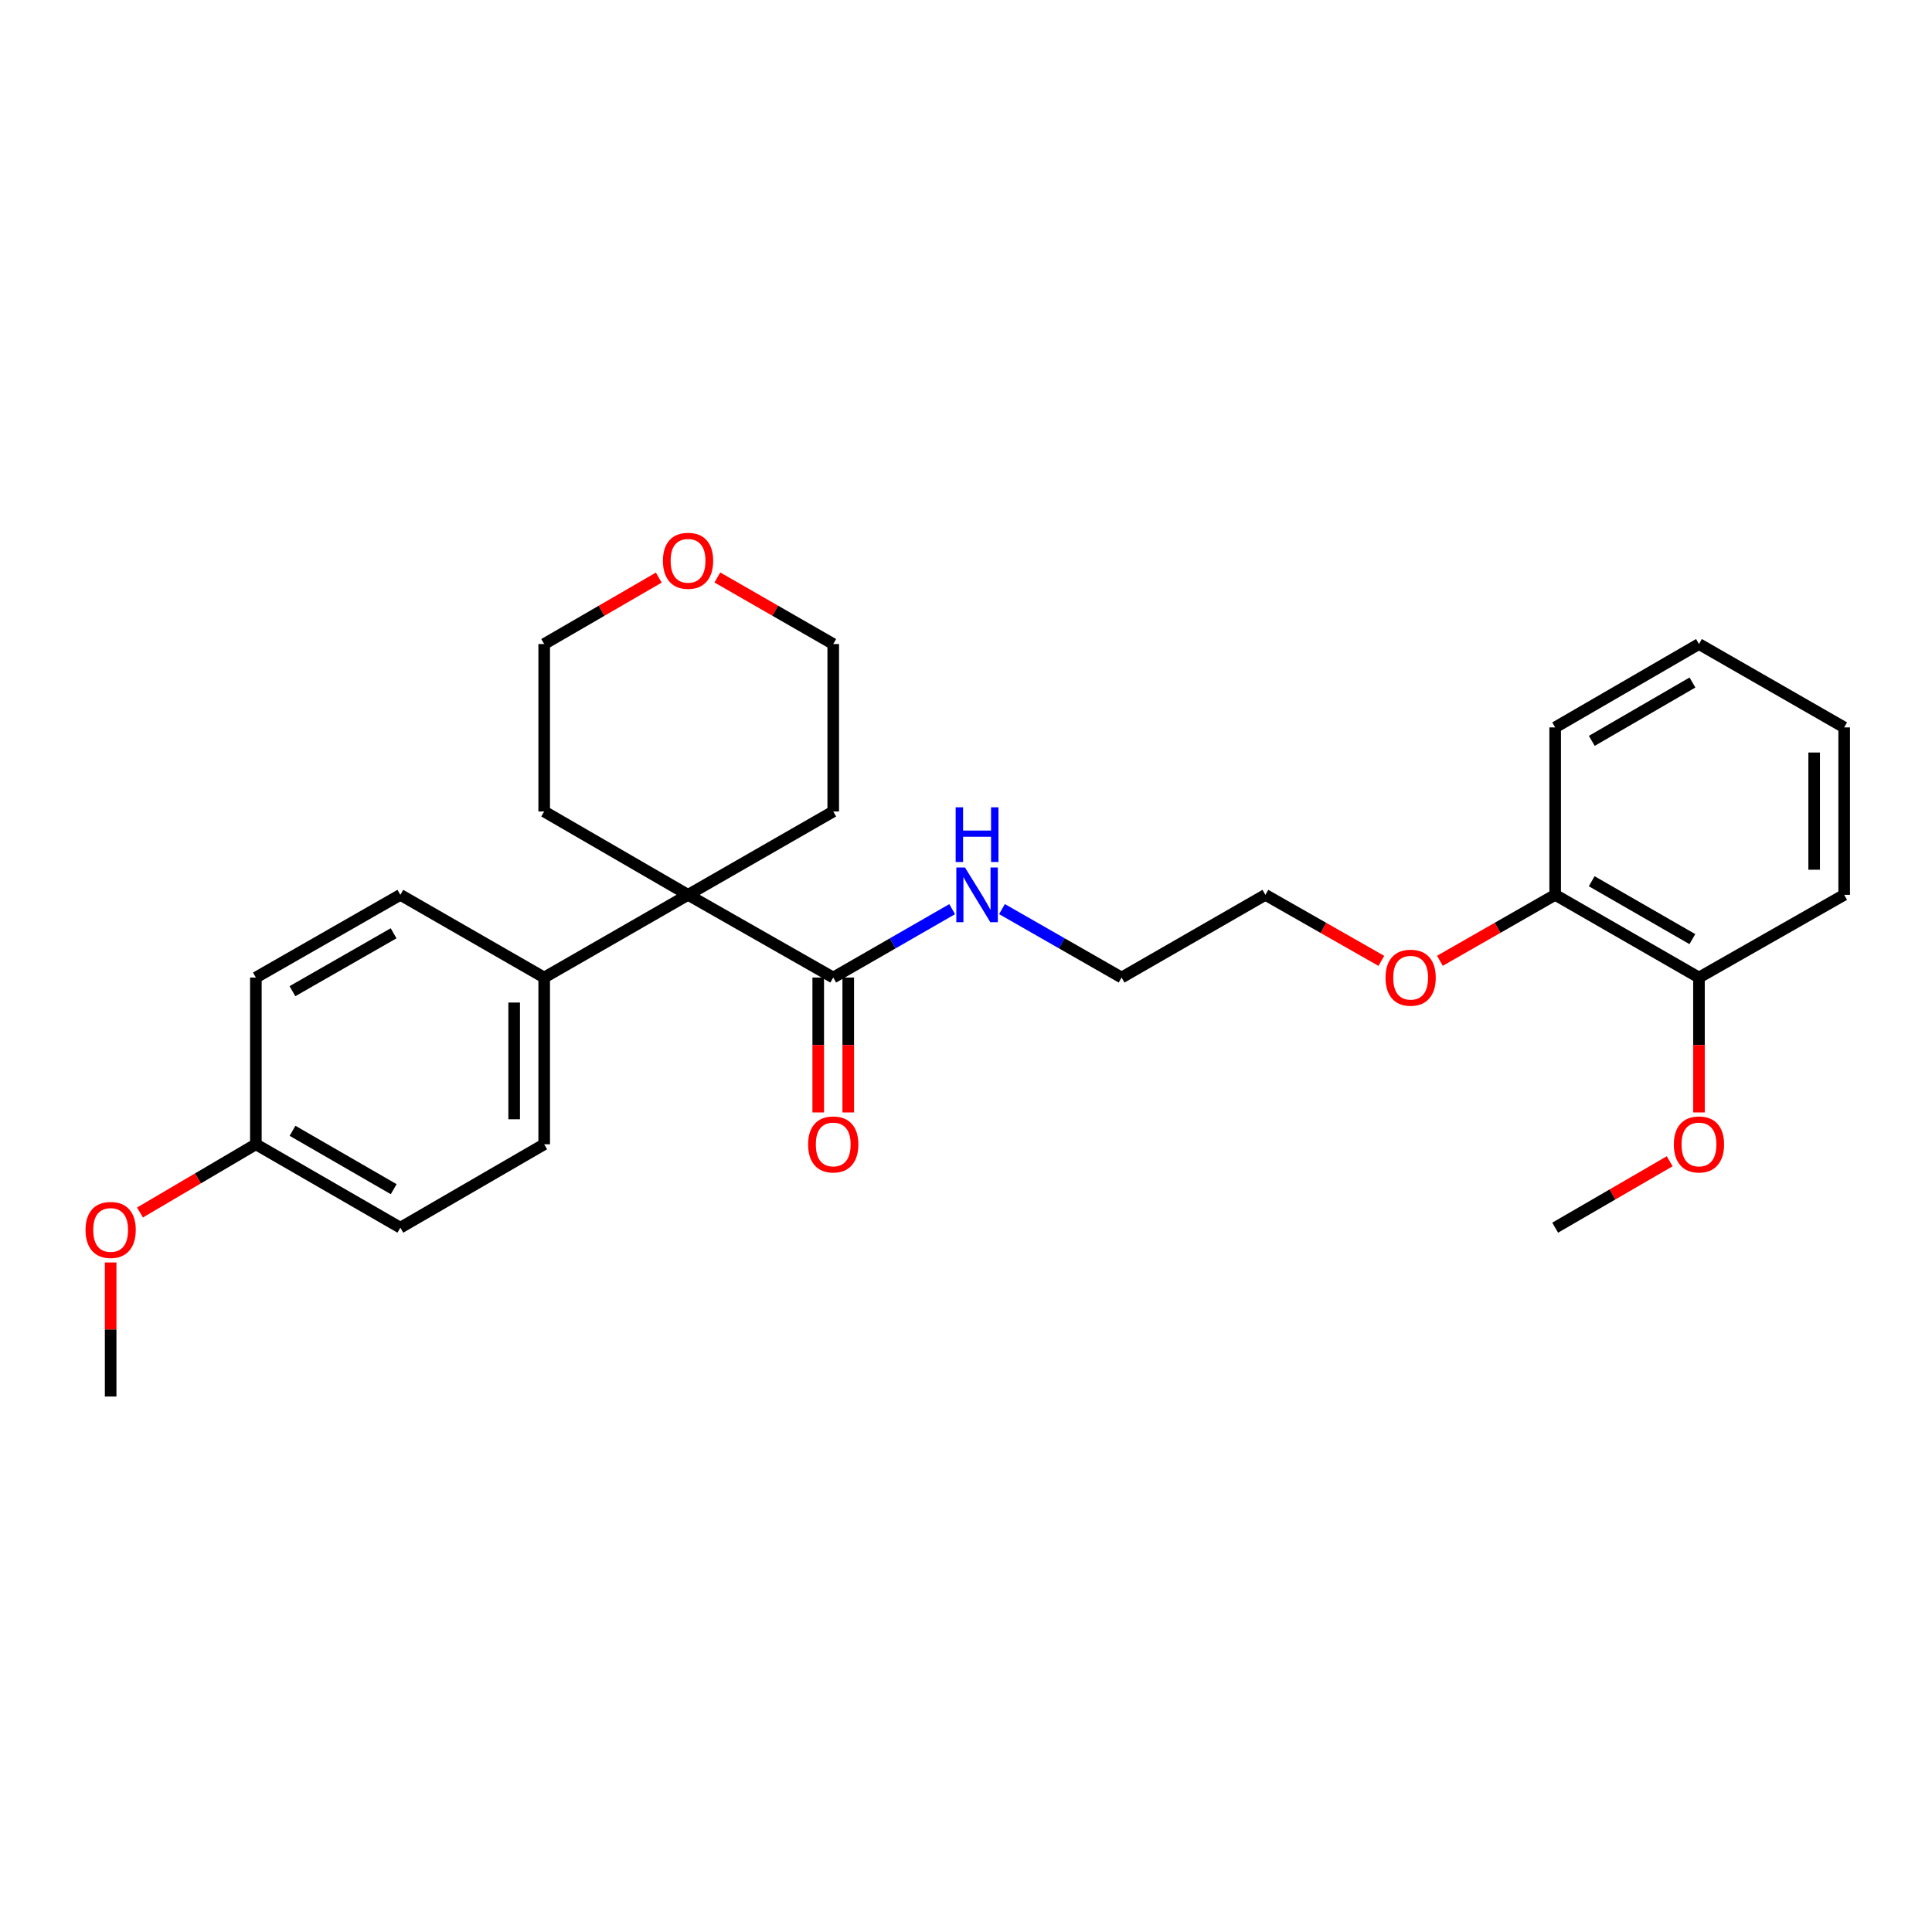 <?xml version='1.0' encoding='iso-8859-1'?>
<svg version='1.1' baseProfile='full'
              xmlns='http://www.w3.org/2000/svg'
                      xmlns:rdkit='http://www.rdkit.org/xml'
                      xmlns:xlink='http://www.w3.org/1999/xlink'
                  xml:space='preserve'
width='1000px' height='1000px' viewBox='0 0 1000 1000'>
<!-- END OF HEADER -->
<rect style='opacity:1.0;fill:#FFFFFF;stroke:none' width='1000' height='1000' x='0' y='0'> </rect>
<path class='bond-0' d='M 356.135,463.169 L 431.281,505.973' style='fill:none;fill-rule:evenodd;stroke:#000000;stroke-width:6px;stroke-linecap:butt;stroke-linejoin:miter;stroke-opacity:1' />
<path class='bond-1' d='M 356.135,463.169 L 281.671,505.973' style='fill:none;fill-rule:evenodd;stroke:#000000;stroke-width:6px;stroke-linecap:butt;stroke-linejoin:miter;stroke-opacity:1' />
<path class='bond-14' d='M 356.135,463.169 L 281.671,420.021' style='fill:none;fill-rule:evenodd;stroke:#000000;stroke-width:6px;stroke-linecap:butt;stroke-linejoin:miter;stroke-opacity:1' />
<path class='bond-15' d='M 356.135,463.169 L 431.281,420.021' style='fill:none;fill-rule:evenodd;stroke:#000000;stroke-width:6px;stroke-linecap:butt;stroke-linejoin:miter;stroke-opacity:1' />
<path class='bond-2' d='M 423.512,505.973 L 423.512,540.887' style='fill:none;fill-rule:evenodd;stroke:#000000;stroke-width:6px;stroke-linecap:butt;stroke-linejoin:miter;stroke-opacity:1' />
<path class='bond-2' d='M 423.512,540.887 L 423.512,575.801' style='fill:none;fill-rule:evenodd;stroke:#FF0000;stroke-width:6px;stroke-linecap:butt;stroke-linejoin:miter;stroke-opacity:1' />
<path class='bond-2' d='M 439.049,505.973 L 439.049,540.887' style='fill:none;fill-rule:evenodd;stroke:#000000;stroke-width:6px;stroke-linecap:butt;stroke-linejoin:miter;stroke-opacity:1' />
<path class='bond-2' d='M 439.049,540.887 L 439.049,575.801' style='fill:none;fill-rule:evenodd;stroke:#FF0000;stroke-width:6px;stroke-linecap:butt;stroke-linejoin:miter;stroke-opacity:1' />
<path class='bond-6' d='M 431.281,505.973 L 462.06,488.276' style='fill:none;fill-rule:evenodd;stroke:#000000;stroke-width:6px;stroke-linecap:butt;stroke-linejoin:miter;stroke-opacity:1' />
<path class='bond-6' d='M 462.06,488.276 L 492.84,470.579' style='fill:none;fill-rule:evenodd;stroke:#0000FF;stroke-width:6px;stroke-linecap:butt;stroke-linejoin:miter;stroke-opacity:1' />
<path class='bond-7' d='M 281.671,505.973 L 281.671,592.279' style='fill:none;fill-rule:evenodd;stroke:#000000;stroke-width:6px;stroke-linecap:butt;stroke-linejoin:miter;stroke-opacity:1' />
<path class='bond-7' d='M 266.135,518.919 L 266.135,579.333' style='fill:none;fill-rule:evenodd;stroke:#000000;stroke-width:6px;stroke-linecap:butt;stroke-linejoin:miter;stroke-opacity:1' />
<path class='bond-8' d='M 281.671,505.973 L 207.225,463.169' style='fill:none;fill-rule:evenodd;stroke:#000000;stroke-width:6px;stroke-linecap:butt;stroke-linejoin:miter;stroke-opacity:1' />
<path class='bond-3' d='M 879.383,505.973 L 804.954,463.169' style='fill:none;fill-rule:evenodd;stroke:#000000;stroke-width:6px;stroke-linecap:butt;stroke-linejoin:miter;stroke-opacity:1' />
<path class='bond-3' d='M 875.964,486.084 L 823.863,456.122' style='fill:none;fill-rule:evenodd;stroke:#000000;stroke-width:6px;stroke-linecap:butt;stroke-linejoin:miter;stroke-opacity:1' />
<path class='bond-12' d='M 879.383,505.973 L 879.383,540.887' style='fill:none;fill-rule:evenodd;stroke:#000000;stroke-width:6px;stroke-linecap:butt;stroke-linejoin:miter;stroke-opacity:1' />
<path class='bond-12' d='M 879.383,540.887 L 879.383,575.801' style='fill:none;fill-rule:evenodd;stroke:#FF0000;stroke-width:6px;stroke-linecap:butt;stroke-linejoin:miter;stroke-opacity:1' />
<path class='bond-21' d='M 879.383,505.973 L 954.545,463.169' style='fill:none;fill-rule:evenodd;stroke:#000000;stroke-width:6px;stroke-linecap:butt;stroke-linejoin:miter;stroke-opacity:1' />
<path class='bond-4' d='M 804.954,463.169 L 775.127,480.236' style='fill:none;fill-rule:evenodd;stroke:#000000;stroke-width:6px;stroke-linecap:butt;stroke-linejoin:miter;stroke-opacity:1' />
<path class='bond-4' d='M 775.127,480.236 L 745.299,497.302' style='fill:none;fill-rule:evenodd;stroke:#FF0000;stroke-width:6px;stroke-linecap:butt;stroke-linejoin:miter;stroke-opacity:1' />
<path class='bond-20' d='M 804.954,463.169 L 804.954,376.501' style='fill:none;fill-rule:evenodd;stroke:#000000;stroke-width:6px;stroke-linecap:butt;stroke-linejoin:miter;stroke-opacity:1' />
<path class='bond-5' d='M 371.302,298.892 L 401.291,316.122' style='fill:none;fill-rule:evenodd;stroke:#FF0000;stroke-width:6px;stroke-linecap:butt;stroke-linejoin:miter;stroke-opacity:1' />
<path class='bond-5' d='M 401.291,316.122 L 431.281,333.352' style='fill:none;fill-rule:evenodd;stroke:#000000;stroke-width:6px;stroke-linecap:butt;stroke-linejoin:miter;stroke-opacity:1' />
<path class='bond-27' d='M 340.983,298.963 L 311.327,316.158' style='fill:none;fill-rule:evenodd;stroke:#FF0000;stroke-width:6px;stroke-linecap:butt;stroke-linejoin:miter;stroke-opacity:1' />
<path class='bond-27' d='M 311.327,316.158 L 281.671,333.352' style='fill:none;fill-rule:evenodd;stroke:#000000;stroke-width:6px;stroke-linecap:butt;stroke-linejoin:miter;stroke-opacity:1' />
<path class='bond-19' d='M 518.622,470.547 L 549.579,488.26' style='fill:none;fill-rule:evenodd;stroke:#0000FF;stroke-width:6px;stroke-linecap:butt;stroke-linejoin:miter;stroke-opacity:1' />
<path class='bond-19' d='M 549.579,488.26 L 580.536,505.973' style='fill:none;fill-rule:evenodd;stroke:#000000;stroke-width:6px;stroke-linecap:butt;stroke-linejoin:miter;stroke-opacity:1' />
<path class='bond-11' d='M 281.671,592.279 L 207.225,635.445' style='fill:none;fill-rule:evenodd;stroke:#000000;stroke-width:6px;stroke-linecap:butt;stroke-linejoin:miter;stroke-opacity:1' />
<path class='bond-10' d='M 207.225,463.169 L 132.434,505.973' style='fill:none;fill-rule:evenodd;stroke:#000000;stroke-width:6px;stroke-linecap:butt;stroke-linejoin:miter;stroke-opacity:1' />
<path class='bond-10' d='M 203.724,483.074 L 151.369,513.037' style='fill:none;fill-rule:evenodd;stroke:#000000;stroke-width:6px;stroke-linecap:butt;stroke-linejoin:miter;stroke-opacity:1' />
<path class='bond-9' d='M 132.434,592.279 L 132.434,505.973' style='fill:none;fill-rule:evenodd;stroke:#000000;stroke-width:6px;stroke-linecap:butt;stroke-linejoin:miter;stroke-opacity:1' />
<path class='bond-16' d='M 132.434,592.279 L 102.442,609.937' style='fill:none;fill-rule:evenodd;stroke:#000000;stroke-width:6px;stroke-linecap:butt;stroke-linejoin:miter;stroke-opacity:1' />
<path class='bond-16' d='M 102.442,609.937 L 72.451,627.594' style='fill:none;fill-rule:evenodd;stroke:#FF0000;stroke-width:6px;stroke-linecap:butt;stroke-linejoin:miter;stroke-opacity:1' />
<path class='bond-28' d='M 132.434,592.279 L 207.225,635.445' style='fill:none;fill-rule:evenodd;stroke:#000000;stroke-width:6px;stroke-linecap:butt;stroke-linejoin:miter;stroke-opacity:1' />
<path class='bond-28' d='M 151.419,585.297 L 203.773,615.514' style='fill:none;fill-rule:evenodd;stroke:#000000;stroke-width:6px;stroke-linecap:butt;stroke-linejoin:miter;stroke-opacity:1' />
<path class='bond-23' d='M 864.232,601.066 L 834.593,618.255' style='fill:none;fill-rule:evenodd;stroke:#FF0000;stroke-width:6px;stroke-linecap:butt;stroke-linejoin:miter;stroke-opacity:1' />
<path class='bond-23' d='M 834.593,618.255 L 804.954,635.445' style='fill:none;fill-rule:evenodd;stroke:#000000;stroke-width:6px;stroke-linecap:butt;stroke-linejoin:miter;stroke-opacity:1' />
<path class='bond-13' d='M 714.982,497.34 L 684.973,480.255' style='fill:none;fill-rule:evenodd;stroke:#FF0000;stroke-width:6px;stroke-linecap:butt;stroke-linejoin:miter;stroke-opacity:1' />
<path class='bond-13' d='M 684.973,480.255 L 654.965,463.169' style='fill:none;fill-rule:evenodd;stroke:#000000;stroke-width:6px;stroke-linecap:butt;stroke-linejoin:miter;stroke-opacity:1' />
<path class='bond-17' d='M 281.671,420.021 L 281.671,333.352' style='fill:none;fill-rule:evenodd;stroke:#000000;stroke-width:6px;stroke-linecap:butt;stroke-linejoin:miter;stroke-opacity:1' />
<path class='bond-18' d='M 431.281,420.021 L 431.281,333.352' style='fill:none;fill-rule:evenodd;stroke:#000000;stroke-width:6px;stroke-linecap:butt;stroke-linejoin:miter;stroke-opacity:1' />
<path class='bond-24' d='M 57.271,653.45 L 57.271,688.144' style='fill:none;fill-rule:evenodd;stroke:#FF0000;stroke-width:6px;stroke-linecap:butt;stroke-linejoin:miter;stroke-opacity:1' />
<path class='bond-24' d='M 57.271,688.144 L 57.271,722.838' style='fill:none;fill-rule:evenodd;stroke:#000000;stroke-width:6px;stroke-linecap:butt;stroke-linejoin:miter;stroke-opacity:1' />
<path class='bond-22' d='M 580.536,505.973 L 654.965,463.169' style='fill:none;fill-rule:evenodd;stroke:#000000;stroke-width:6px;stroke-linecap:butt;stroke-linejoin:miter;stroke-opacity:1' />
<path class='bond-25' d='M 804.954,376.501 L 879.383,333.352' style='fill:none;fill-rule:evenodd;stroke:#000000;stroke-width:6px;stroke-linecap:butt;stroke-linejoin:miter;stroke-opacity:1' />
<path class='bond-25' d='M 823.91,383.47 L 876.011,353.266' style='fill:none;fill-rule:evenodd;stroke:#000000;stroke-width:6px;stroke-linecap:butt;stroke-linejoin:miter;stroke-opacity:1' />
<path class='bond-29' d='M 954.545,463.169 L 954.545,376.501' style='fill:none;fill-rule:evenodd;stroke:#000000;stroke-width:6px;stroke-linecap:butt;stroke-linejoin:miter;stroke-opacity:1' />
<path class='bond-29' d='M 939.009,450.169 L 939.009,389.501' style='fill:none;fill-rule:evenodd;stroke:#000000;stroke-width:6px;stroke-linecap:butt;stroke-linejoin:miter;stroke-opacity:1' />
<path class='bond-26' d='M 879.383,333.352 L 954.545,376.501' style='fill:none;fill-rule:evenodd;stroke:#000000;stroke-width:6px;stroke-linecap:butt;stroke-linejoin:miter;stroke-opacity:1' />
<path  class='atom-3' d='M 418.281 592.359
Q 418.281 585.559, 421.641 581.759
Q 425.001 577.959, 431.281 577.959
Q 437.561 577.959, 440.921 581.759
Q 444.281 585.559, 444.281 592.359
Q 444.281 599.239, 440.881 603.159
Q 437.481 607.039, 431.281 607.039
Q 425.041 607.039, 421.641 603.159
Q 418.281 599.279, 418.281 592.359
M 431.281 603.839
Q 435.601 603.839, 437.921 600.959
Q 440.281 598.039, 440.281 592.359
Q 440.281 586.799, 437.921 583.999
Q 435.601 581.159, 431.281 581.159
Q 426.961 581.159, 424.601 583.959
Q 422.281 586.759, 422.281 592.359
Q 422.281 598.079, 424.601 600.959
Q 426.961 603.839, 431.281 603.839
' fill='#FF0000'/>
<path  class='atom-6' d='M 343.135 290.258
Q 343.135 283.458, 346.495 279.658
Q 349.855 275.858, 356.135 275.858
Q 362.415 275.858, 365.775 279.658
Q 369.135 283.458, 369.135 290.258
Q 369.135 297.138, 365.735 301.058
Q 362.335 304.938, 356.135 304.938
Q 349.895 304.938, 346.495 301.058
Q 343.135 297.178, 343.135 290.258
M 356.135 301.738
Q 360.455 301.738, 362.775 298.858
Q 365.135 295.938, 365.135 290.258
Q 365.135 284.698, 362.775 281.898
Q 360.455 279.058, 356.135 279.058
Q 351.815 279.058, 349.455 281.858
Q 347.135 284.658, 347.135 290.258
Q 347.135 295.978, 349.455 298.858
Q 351.815 301.738, 356.135 301.738
' fill='#FF0000'/>
<path  class='atom-7' d='M 499.467 449.009
L 508.747 464.009
Q 509.667 465.489, 511.147 468.169
Q 512.627 470.849, 512.707 471.009
L 512.707 449.009
L 516.467 449.009
L 516.467 477.329
L 512.587 477.329
L 502.627 460.929
Q 501.467 459.009, 500.227 456.809
Q 499.027 454.609, 498.667 453.929
L 498.667 477.329
L 494.987 477.329
L 494.987 449.009
L 499.467 449.009
' fill='#0000FF'/>
<path  class='atom-7' d='M 494.647 417.857
L 498.487 417.857
L 498.487 429.897
L 512.967 429.897
L 512.967 417.857
L 516.807 417.857
L 516.807 446.177
L 512.967 446.177
L 512.967 433.097
L 498.487 433.097
L 498.487 446.177
L 494.647 446.177
L 494.647 417.857
' fill='#0000FF'/>
<path  class='atom-13' d='M 866.383 592.359
Q 866.383 585.559, 869.743 581.759
Q 873.103 577.959, 879.383 577.959
Q 885.663 577.959, 889.023 581.759
Q 892.383 585.559, 892.383 592.359
Q 892.383 599.239, 888.983 603.159
Q 885.583 607.039, 879.383 607.039
Q 873.143 607.039, 869.743 603.159
Q 866.383 599.279, 866.383 592.359
M 879.383 603.839
Q 883.703 603.839, 886.023 600.959
Q 888.383 598.039, 888.383 592.359
Q 888.383 586.799, 886.023 583.999
Q 883.703 581.159, 879.383 581.159
Q 875.063 581.159, 872.703 583.959
Q 870.383 586.759, 870.383 592.359
Q 870.383 598.079, 872.703 600.959
Q 875.063 603.839, 879.383 603.839
' fill='#FF0000'/>
<path  class='atom-14' d='M 717.145 506.053
Q 717.145 499.253, 720.505 495.453
Q 723.865 491.653, 730.145 491.653
Q 736.425 491.653, 739.785 495.453
Q 743.145 499.253, 743.145 506.053
Q 743.145 512.933, 739.745 516.853
Q 736.345 520.733, 730.145 520.733
Q 723.905 520.733, 720.505 516.853
Q 717.145 512.973, 717.145 506.053
M 730.145 517.533
Q 734.465 517.533, 736.785 514.653
Q 739.145 511.733, 739.145 506.053
Q 739.145 500.493, 736.785 497.693
Q 734.465 494.853, 730.145 494.853
Q 725.825 494.853, 723.465 497.653
Q 721.145 500.453, 721.145 506.053
Q 721.145 511.773, 723.465 514.653
Q 725.825 517.533, 730.145 517.533
' fill='#FF0000'/>
<path  class='atom-17' d='M 44.271 636.612
Q 44.271 629.812, 47.631 626.012
Q 50.991 622.212, 57.271 622.212
Q 63.551 622.212, 66.911 626.012
Q 70.271 629.812, 70.271 636.612
Q 70.271 643.492, 66.871 647.412
Q 63.471 651.292, 57.271 651.292
Q 51.031 651.292, 47.631 647.412
Q 44.271 643.532, 44.271 636.612
M 57.271 648.092
Q 61.591 648.092, 63.911 645.212
Q 66.271 642.292, 66.271 636.612
Q 66.271 631.052, 63.911 628.252
Q 61.591 625.412, 57.271 625.412
Q 52.951 625.412, 50.591 628.212
Q 48.271 631.012, 48.271 636.612
Q 48.271 642.332, 50.591 645.212
Q 52.951 648.092, 57.271 648.092
' fill='#FF0000'/>
</svg>
